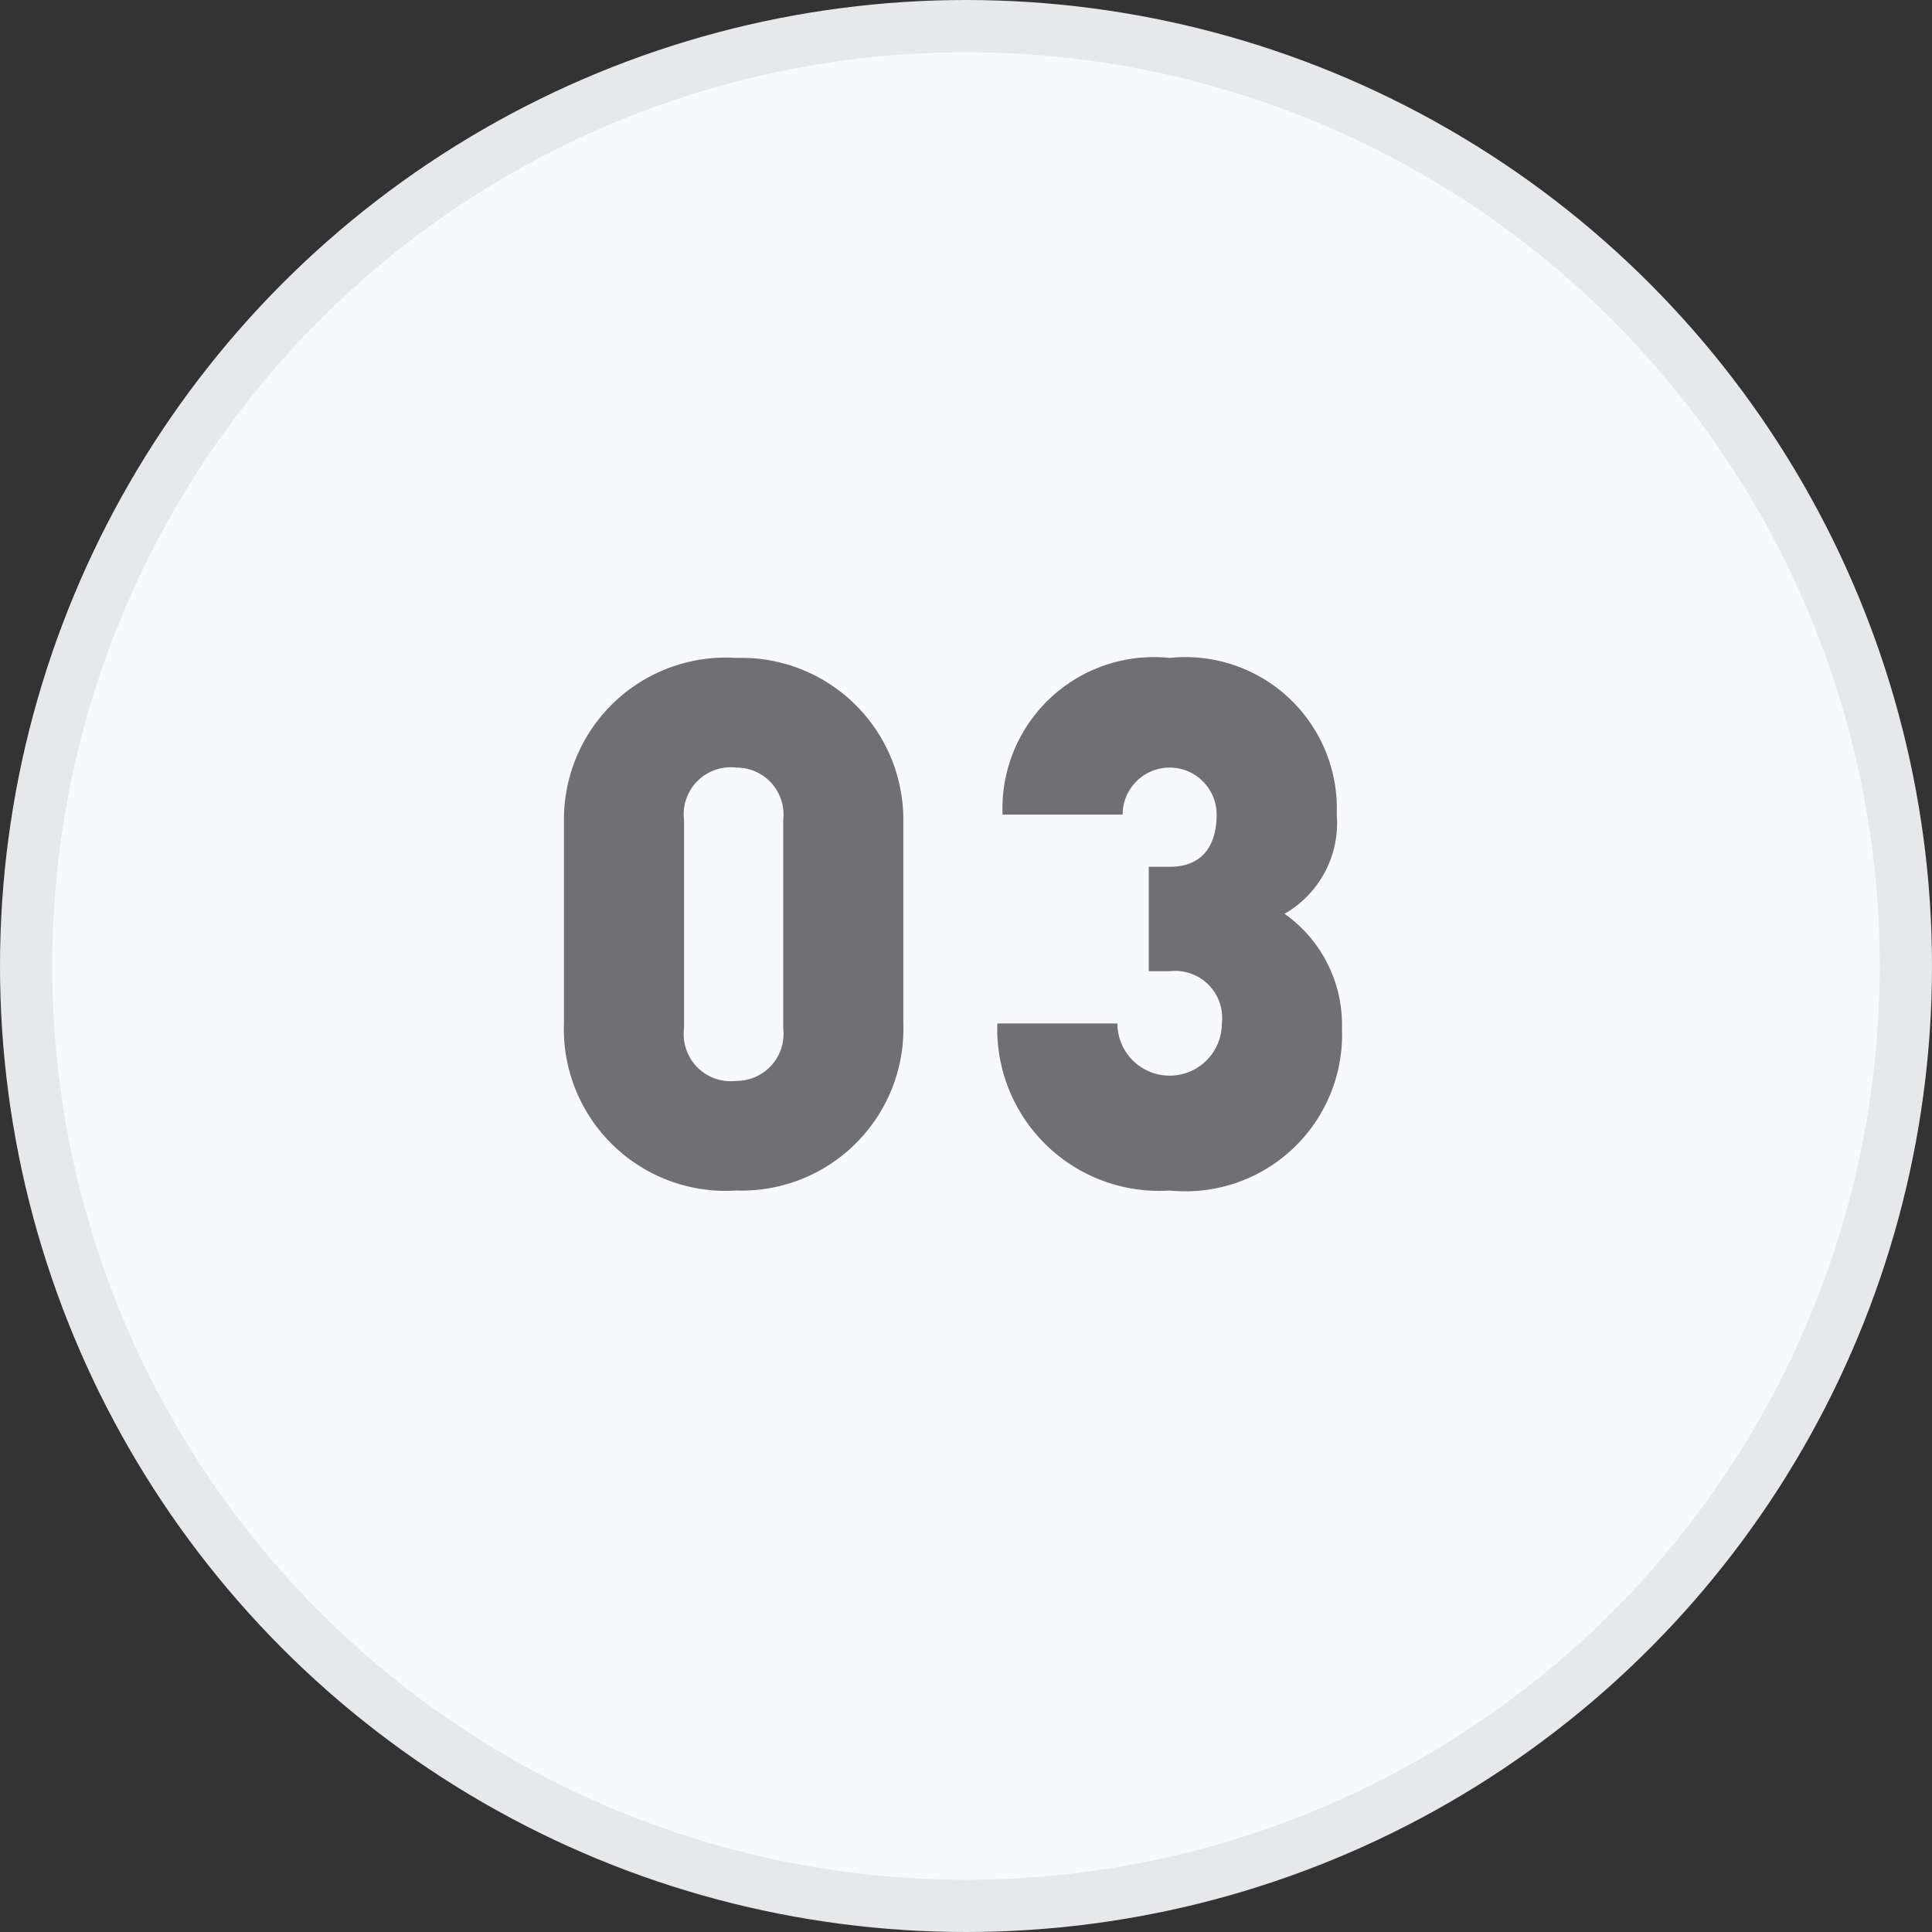 <svg xmlns="http://www.w3.org/2000/svg" viewBox="0 0 37 37"><rect x="0" y="0" width="37" height="37" fill="#333333" stroke="none"/><defs><style>.cls-1{fill:#f7f9fc;stroke:#e6e8ec;stroke-miterlimit:10;}.cls-2{fill:#707072;}</style></defs><title>资源 93</title><g id="图层_2" data-name="图层 2"><g id="图层_1-2" data-name="图层 1"><circle class="cls-1" cx="18.5" cy="18.5" r="18"/><path class="cls-2" d="M14.1,22.8a3.1,3.1,0,0,1-3.3-3.2V15.7a3.1,3.1,0,0,1,3.3-3.1,3.1,3.1,0,0,1,3.2,3.1v3.9A3.1,3.1,0,0,1,14.1,22.8Zm.9-7.1a.9.9,0,0,0-.9-1,.9.9,0,0,0-1,1v4a.9.9,0,0,0,1,1,.9.9,0,0,0,.9-1Z"/><path class="cls-2" d="M22.4,22.8a3.1,3.1,0,0,1-3.3-3.2h2.3a1,1,0,1,0,2,0,.9.9,0,0,0-1-1H22v-2h.4c.7,0,.9-.5.9-1a.9.9,0,0,0-1.8,0H19.2a2.9,2.9,0,0,1,3.2-3,2.9,2.9,0,0,1,3.2,3,2,2,0,0,1-1,1.9,2.6,2.6,0,0,1,1.1,2.2A3,3,0,0,1,22.4,22.8Z"/></g></g></svg>